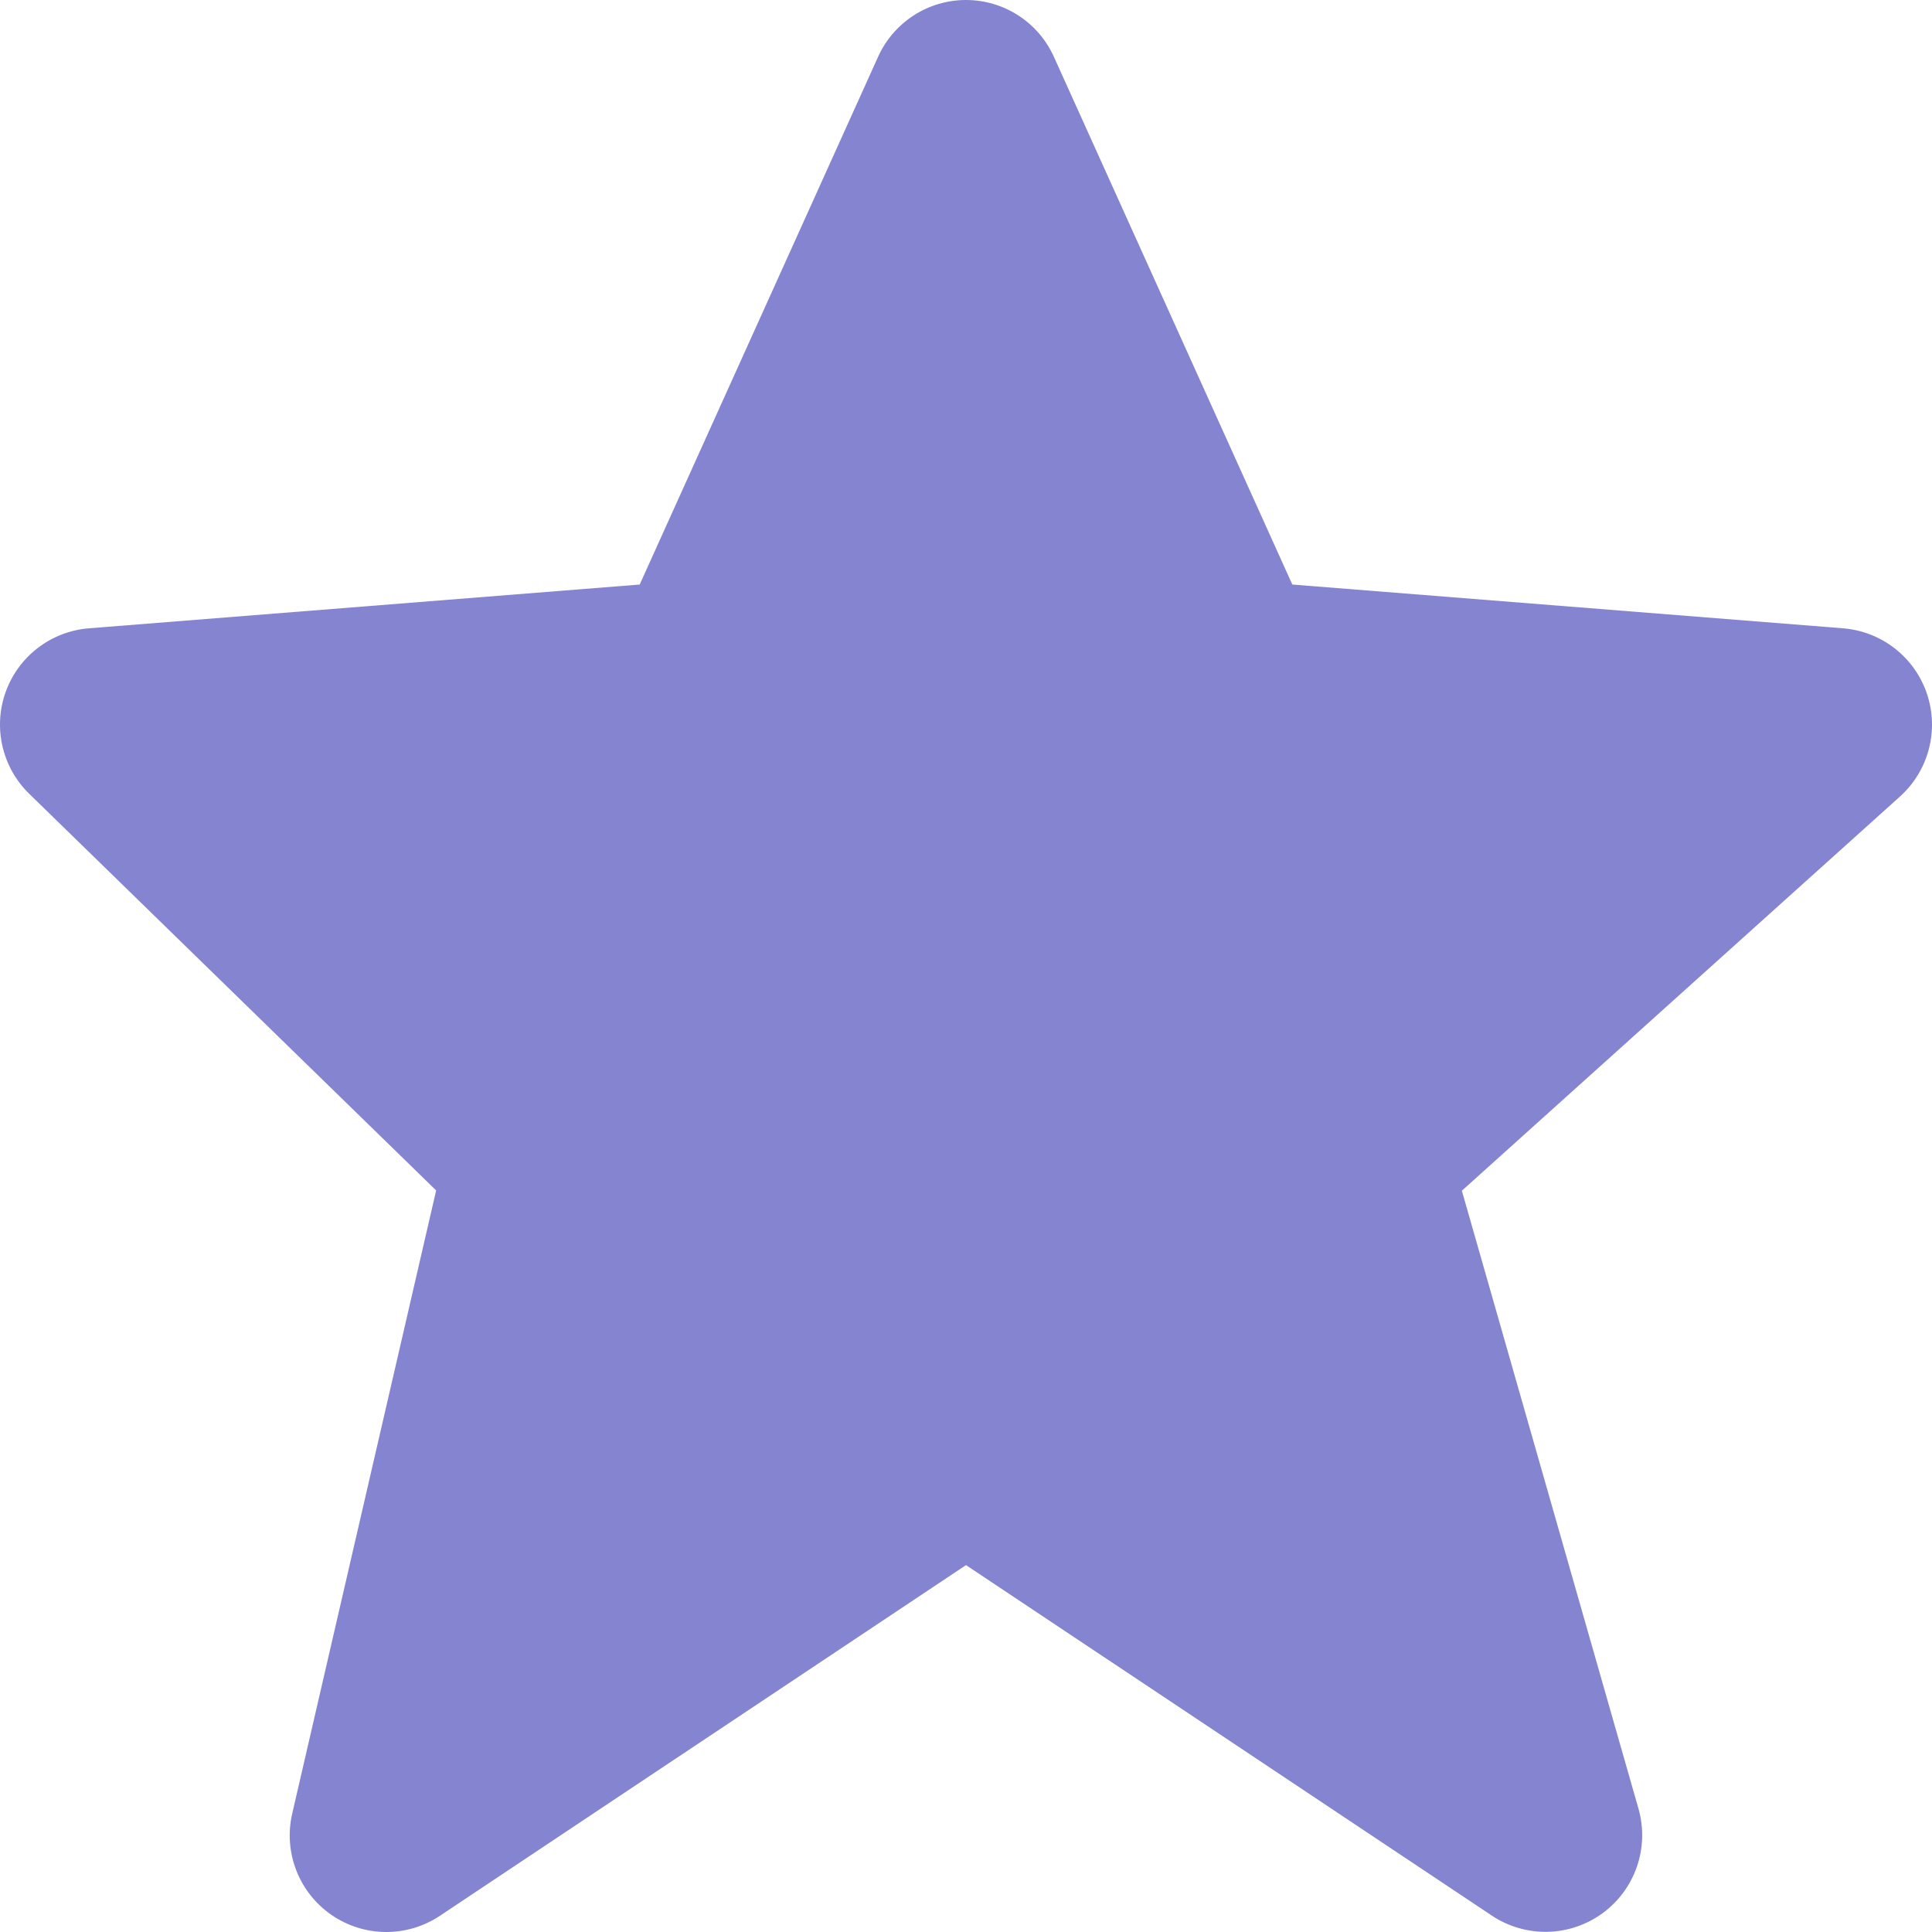 <?xml version="1.0" encoding="UTF-8"?> <svg xmlns="http://www.w3.org/2000/svg" width="144" height="144" viewBox="0 0 144 144" fill="none"> <path d="M143.619 51.696C143.167 50.363 142.334 49.192 141.223 48.327C140.113 47.463 138.773 46.942 137.37 46.83L96.322 43.568L78.56 4.254C77.994 2.988 77.074 1.913 75.911 1.158C74.747 0.403 73.39 0.001 72.003 1.08258e-06C70.616 -0.001 69.258 0.4 68.094 1.153C66.93 1.907 66.008 2.982 65.441 4.247L47.679 43.568L6.631 46.83C5.252 46.939 3.934 47.443 2.834 48.282C1.734 49.121 0.899 50.259 0.429 51.559C-0.042 52.861 -0.127 54.269 0.183 55.617C0.492 56.966 1.184 58.196 2.175 59.161L32.508 88.728L21.78 135.176C21.455 136.582 21.559 138.054 22.08 139.4C22.601 140.745 23.515 141.904 24.702 142.724C25.89 143.544 27.296 143.989 28.74 144C30.183 144.011 31.596 143.588 32.796 142.786L72.001 116.653L111.205 142.786C112.431 143.6 113.878 144.019 115.349 143.987C116.821 143.954 118.248 143.472 119.437 142.605C120.627 141.738 121.522 140.527 122.003 139.136C122.484 137.745 122.527 136.24 122.127 134.823L108.958 88.75L141.618 59.363C143.756 57.434 144.541 54.425 143.619 51.696V51.696Z" fill="#8484D0"></path> </svg> 